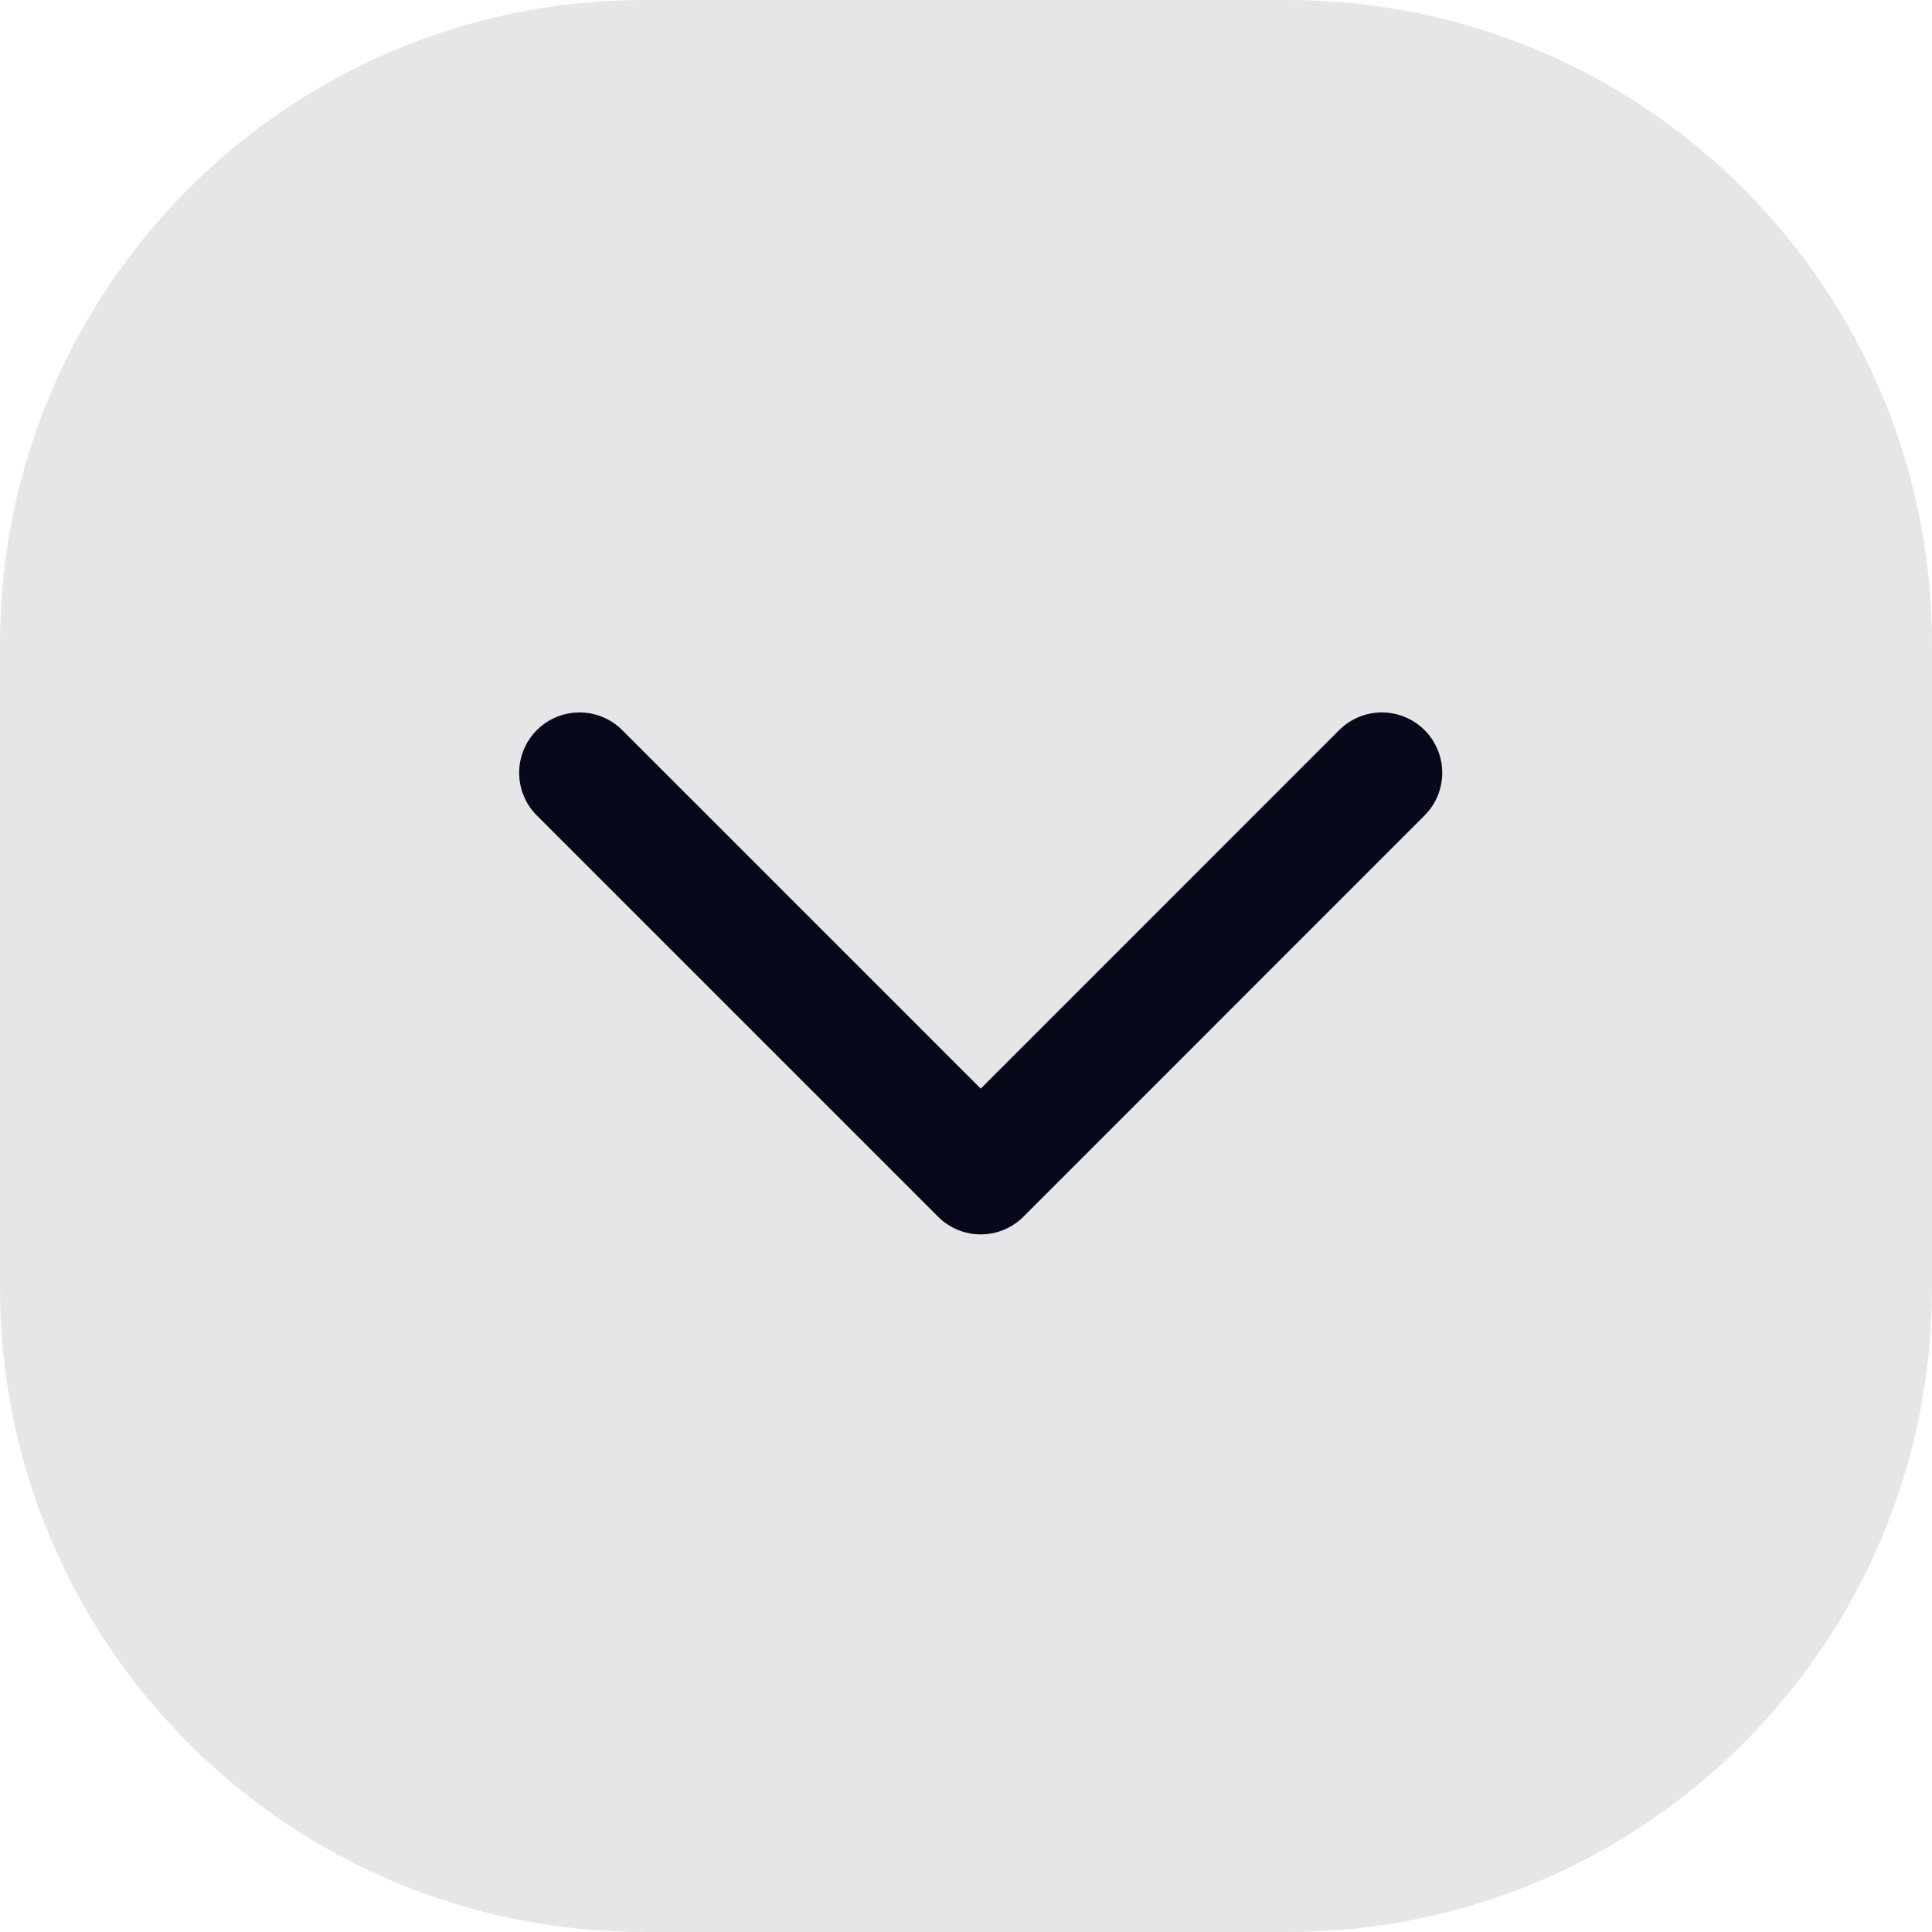 <svg width="24" height="24" viewBox="0 0 24 24" fill="none" xmlns="http://www.w3.org/2000/svg">
<path d="M0 8C0 3.582 3.582 0 8 0H16C20.418 0 24 3.582 24 8V16C24 20.418 20.418 24 16 24H8C3.582 24 0 20.418 0 16V8Z" fill="#08081B" fill-opacity="0.1"/>
<path d="M17.166 9.6L12.183 14.584L7.199 9.6" stroke="#08081B" stroke-width="1.5" stroke-linecap="round" stroke-linejoin="round"/>
</svg>
